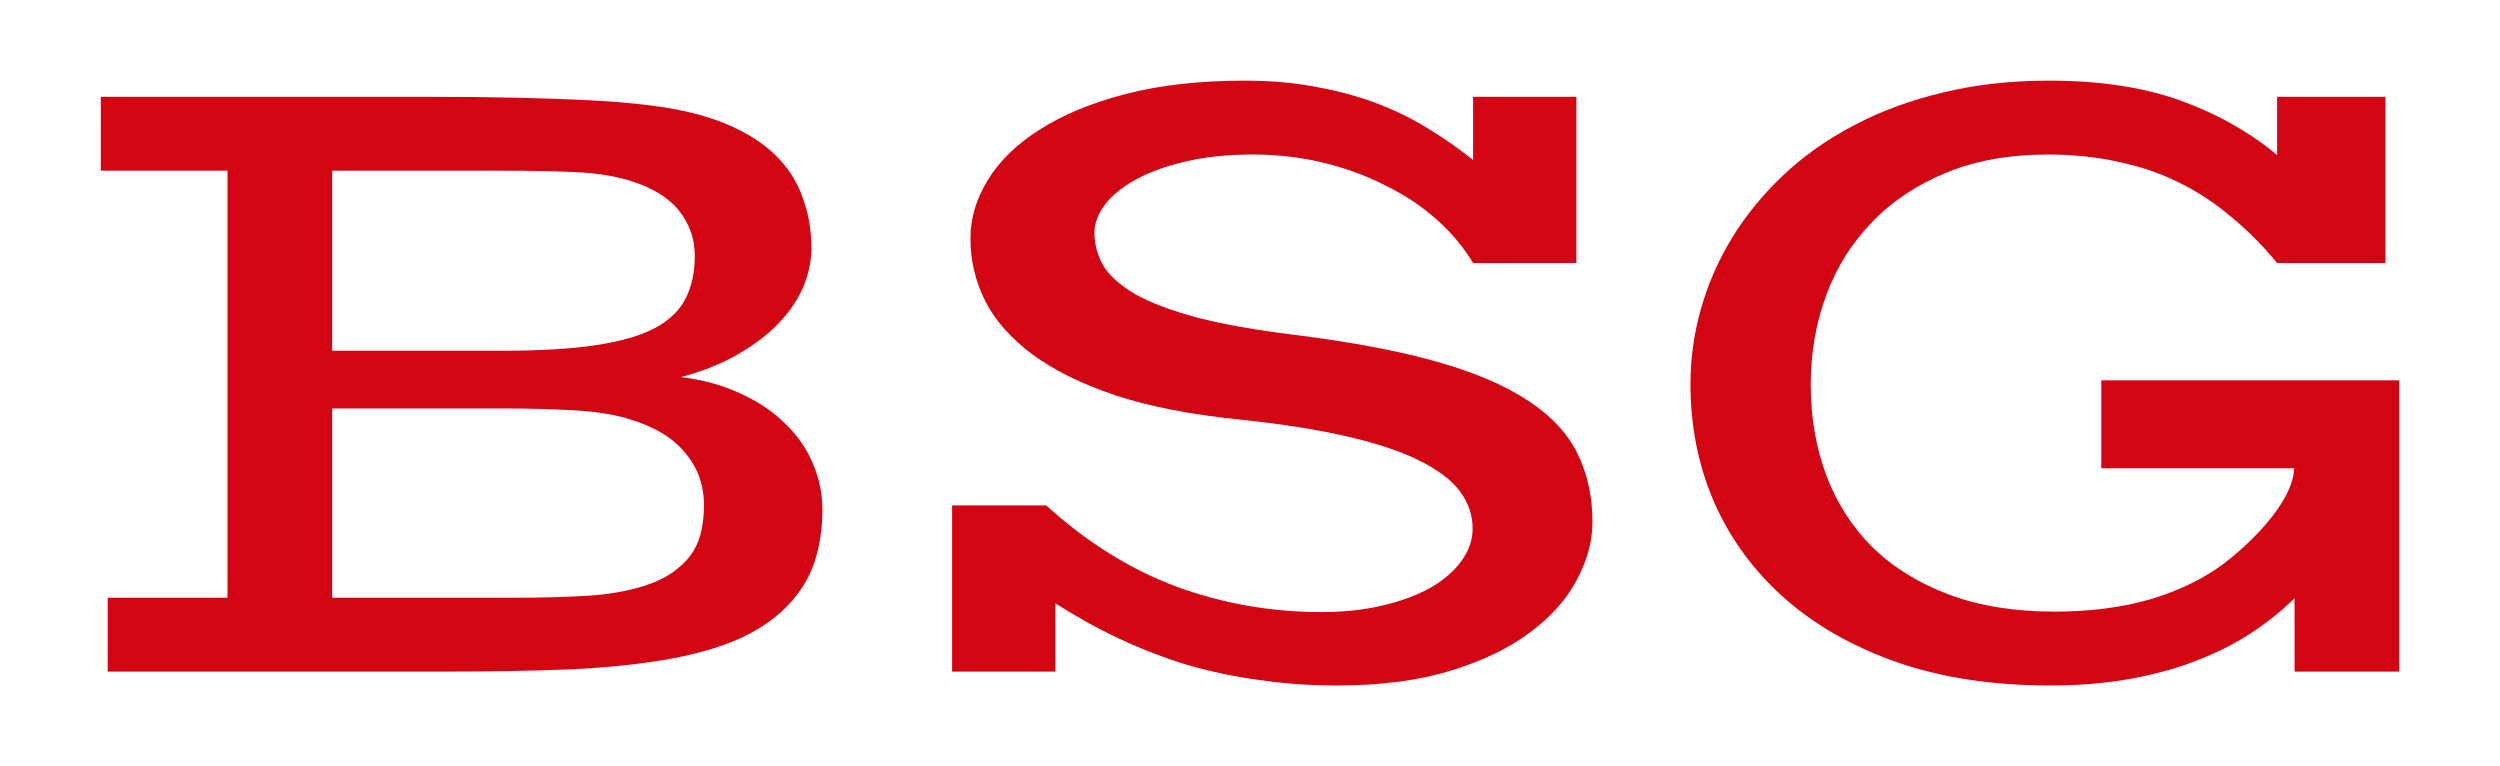 <?xml version="1.0" encoding="UTF-8"?> <svg xmlns="http://www.w3.org/2000/svg" width="124" height="38" viewBox="0 0 124 38" fill="none"><path d="M5.342 29.649H11.284V8.466H5V4.802H21.347C22.956 4.802 24.391 4.817 25.65 4.847C26.925 4.878 28.041 4.916 28.997 4.962C29.969 5.008 30.811 5.069 31.524 5.145C32.238 5.221 32.853 5.305 33.369 5.397C34.613 5.626 35.668 5.954 36.533 6.382C37.414 6.809 38.127 7.321 38.674 7.916C39.22 8.511 39.615 9.183 39.858 9.931C40.116 10.664 40.245 11.458 40.245 12.313C40.245 12.924 40.116 13.55 39.858 14.191C39.599 14.817 39.197 15.42 38.651 16C38.12 16.565 37.444 17.084 36.624 17.557C35.82 18.03 34.871 18.412 33.779 18.702C34.887 18.84 35.873 19.114 36.738 19.527C37.619 19.924 38.355 20.42 38.947 21.015C39.554 21.595 40.009 22.252 40.313 22.985C40.632 23.718 40.791 24.481 40.791 25.275C40.791 26.206 40.662 27.069 40.404 27.863C40.146 28.641 39.721 29.343 39.129 29.97C38.552 30.595 37.793 31.137 36.852 31.595C35.911 32.038 34.758 32.389 33.392 32.649C31.919 32.924 30.227 33.107 28.314 33.199C26.417 33.275 24.224 33.313 21.734 33.313H5.342V29.649ZM24.922 17.397C26.789 17.397 28.329 17.305 29.544 17.122C30.773 16.939 31.752 16.657 32.481 16.275C33.209 15.878 33.718 15.389 34.006 14.809C34.31 14.214 34.462 13.504 34.462 12.679C34.462 11.855 34.203 11.114 33.688 10.458C33.171 9.802 32.344 9.298 31.206 8.947C30.432 8.718 29.536 8.58 28.519 8.534C27.502 8.489 26.303 8.466 24.922 8.466H16.475V17.397H24.922ZM25.354 29.649C26.918 29.649 28.261 29.611 29.384 29.534C30.508 29.443 31.479 29.244 32.299 28.939C32.815 28.741 33.24 28.504 33.574 28.229C33.923 27.954 34.196 27.657 34.393 27.336C34.591 27 34.727 26.641 34.803 26.259C34.879 25.878 34.917 25.481 34.917 25.069C34.917 24.061 34.606 23.191 33.983 22.458C33.376 21.71 32.428 21.145 31.137 20.763C30.348 20.534 29.445 20.397 28.428 20.351C27.411 20.29 26.258 20.259 24.967 20.259H16.475V29.649H25.354Z" fill="#D40513"></path><path d="M47.224 25.069H51.891C53.91 26.901 56.065 28.244 58.357 29.099C60.649 29.939 63.047 30.359 65.552 30.359C66.645 30.359 67.646 30.252 68.557 30.038C69.468 29.824 70.257 29.534 70.925 29.168C71.593 28.786 72.109 28.343 72.473 27.84C72.853 27.336 73.042 26.794 73.042 26.214C73.042 25.542 72.83 24.924 72.405 24.359C71.98 23.794 71.297 23.282 70.356 22.824C69.43 22.366 68.231 21.97 66.758 21.634C65.301 21.298 63.541 21.023 61.476 20.809C59.078 20.565 57.037 20.168 55.352 19.618C53.667 19.053 52.286 18.374 51.208 17.58C50.146 16.786 49.364 15.901 48.863 14.924C48.377 13.947 48.134 12.916 48.134 11.832C48.134 10.824 48.423 9.855 49 8.924C49.576 7.977 50.434 7.145 51.572 6.427C52.711 5.695 54.13 5.107 55.83 4.664C57.53 4.221 59.503 4 61.75 4C63.055 4 64.246 4.107 65.324 4.321C66.417 4.519 67.419 4.794 68.329 5.145C69.255 5.496 70.105 5.916 70.879 6.405C71.654 6.878 72.382 7.389 73.065 7.939V4.802H78.188V13.046H73.065C72.61 12.282 72.018 11.572 71.289 10.916C70.561 10.259 69.718 9.695 68.762 9.221C67.821 8.733 66.789 8.351 65.666 8.076C64.542 7.802 63.366 7.664 62.137 7.664C60.846 7.664 59.708 7.786 58.721 8.031C57.75 8.26 56.93 8.565 56.263 8.947C55.61 9.313 55.117 9.725 54.783 10.183C54.449 10.641 54.282 11.092 54.282 11.534C54.282 12.099 54.426 12.641 54.714 13.16C55.018 13.664 55.541 14.137 56.285 14.58C57.044 15.008 58.069 15.397 59.359 15.748C60.649 16.084 62.288 16.374 64.277 16.618C67.07 16.97 69.407 17.412 71.289 17.947C73.171 18.481 74.682 19.13 75.82 19.893C76.959 20.641 77.77 21.519 78.256 22.527C78.742 23.519 78.985 24.641 78.985 25.893C78.985 26.84 78.727 27.794 78.211 28.756C77.71 29.718 76.936 30.588 75.888 31.366C74.856 32.145 73.543 32.779 71.95 33.267C70.356 33.756 68.481 34 66.326 34C64.975 34 63.677 33.908 62.433 33.725C61.203 33.557 60.012 33.305 58.858 32.969C57.72 32.618 56.612 32.191 55.534 31.687C54.456 31.183 53.394 30.595 52.346 29.924V33.313H47.224V25.069Z" fill="#D40513"></path><path d="M83.847 19.046C83.847 17.779 84.021 16.534 84.37 15.313C84.719 14.076 85.235 12.901 85.918 11.786C86.601 10.672 87.444 9.641 88.446 8.695C89.463 7.733 90.631 6.908 91.952 6.221C93.272 5.519 94.737 4.977 96.346 4.595C97.97 4.198 99.731 4 101.628 4C104.148 4 106.318 4.328 108.14 4.985C109.961 5.641 111.563 6.542 112.944 7.687V4.802H118.317V13.046H112.944C112.23 12.176 111.471 11.412 110.667 10.756C109.878 10.084 109.02 9.519 108.094 9.061C107.184 8.603 106.182 8.26 105.089 8.031C104.011 7.786 102.835 7.664 101.56 7.664C99.678 7.664 98.008 7.962 96.551 8.557C95.094 9.153 93.864 9.969 92.862 11.008C91.861 12.03 91.102 13.237 90.586 14.626C90.07 16.015 89.812 17.496 89.812 19.069C89.812 20.702 90.07 22.206 90.586 23.58C91.102 24.954 91.868 26.145 92.885 27.153C93.902 28.145 95.162 28.924 96.665 29.489C98.167 30.053 99.913 30.336 101.901 30.336C103.677 30.336 105.271 30.13 106.683 29.718C108.094 29.29 109.301 28.702 110.303 27.954C111.32 27.191 113.75 25 113.786 23.225H104.224V18.863H119V33.313H113.809V29.672C113.156 30.313 112.42 30.901 111.6 31.435C110.796 31.954 109.893 32.405 108.891 32.786C107.904 33.168 106.812 33.466 105.613 33.679C104.413 33.893 103.108 34 101.696 34C98.858 34 96.331 33.618 94.115 32.855C91.899 32.076 90.032 31.015 88.514 29.672C86.996 28.328 85.835 26.748 85.03 24.931C84.241 23.114 83.847 21.153 83.847 19.046Z" fill="#D40513"></path></svg> 